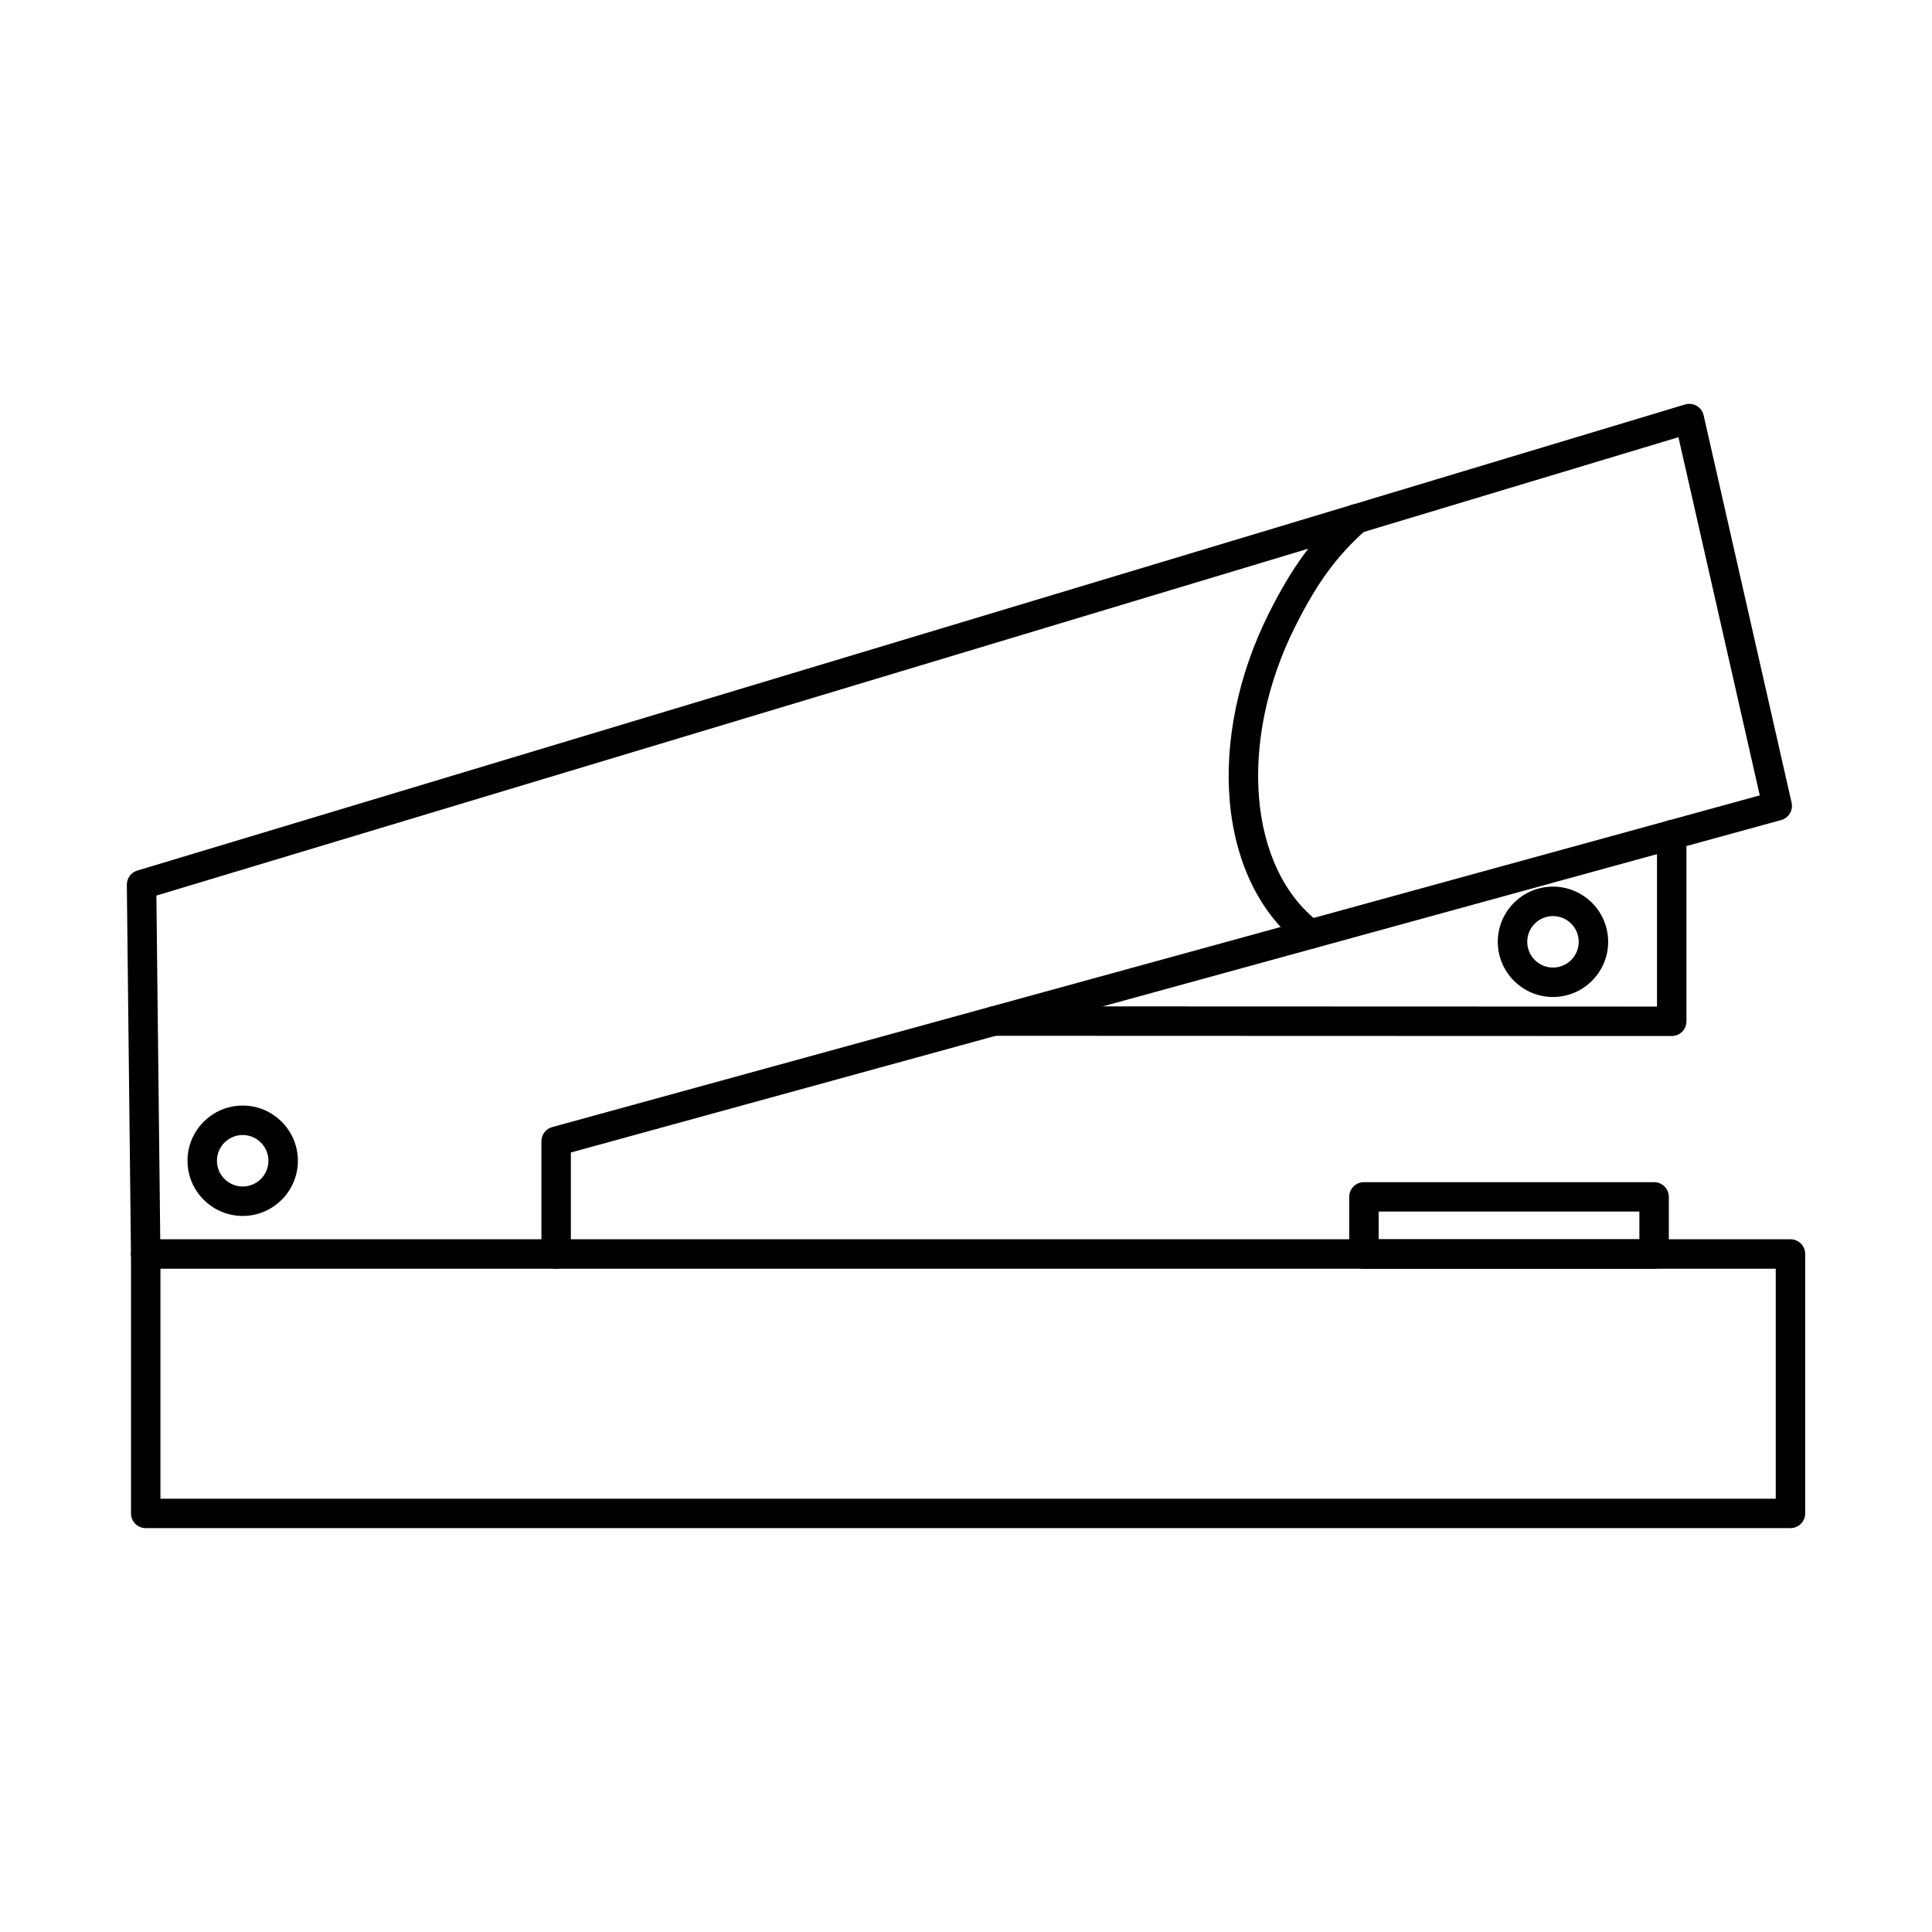 <?xml version="1.0" encoding="UTF-8"?>
<!-- The Best Svg Icon site in the world: iconSvg.co, Visit us! https://iconsvg.co -->
<svg fill="#000000" width="800px" height="800px" version="1.1" viewBox="144 144 512 512" xmlns="http://www.w3.org/2000/svg">
 <g fill-rule="evenodd">
  <path d="m182.61 480.23c-2.133 0-3.883-1.715-3.902-3.859l-1.098-97.879c-0.02-1.738 1.105-3.281 2.773-3.781l410.17-123.52c1.035-0.316 2.152-0.184 3.09 0.367 0.934 0.539 1.605 1.453 1.84 2.508l23.305 102.63c0.469 2.031-0.75 4.074-2.762 4.621l-320.74 88.105v26.902c0 2.152-1.746 3.902-3.902 3.902-2.152 0-3.902-1.746-3.902-3.902v-29.879c0-1.758 1.176-3.301 2.875-3.758l320-87.902-21.551-94.922-403.36 121.47 1.066 94.953c0.02 2.152-1.707 3.91-3.859 3.941h-0.039z"/>
  <path d="m587.02 418.56-179.66-0.062c-2.156 0-3.902-1.746-3.902-3.902 0-2.164 1.746-3.902 3.902-3.902l175.76 0.062v-45.516c0-2.152 1.746-3.902 3.902-3.902 2.152 0 3.902 1.746 3.902 3.902v49.418c0 1.035-0.406 2.031-1.137 2.762s-1.727 1.137-2.762 1.137z"/>
  <path d="m186.52 541.17h428.07v-60.949h-428.07zm431.97 7.801h-435.87c-2.156 0-3.902-1.746-3.902-3.902v-68.75c0-2.152 1.746-3.902 3.902-3.902h435.87c2.152 0 3.902 1.746 3.902 3.902v68.75c0 2.152-1.746 3.902-3.902 3.902z"/>
  <path d="m555.55 386.77c-3.758 0-6.816 3.059-6.816 6.816 0 3.758 3.059 6.828 6.816 6.828 3.769 0 6.828-3.066 6.828-6.828 0-3.758-3.059-6.816-6.828-6.816zm0 21.445c-8.059 0-14.621-6.562-14.621-14.629 0-8.066 6.562-14.621 14.621-14.621 8.066 0 14.629 6.555 14.629 14.621 0 8.066-6.562 14.629-14.629 14.629z"/>
  <path d="m208.32 444.79c-3.758 0-6.828 3.059-6.828 6.828 0 3.758 3.066 6.816 6.828 6.816 3.758 0 6.816-3.059 6.816-6.816 0-3.769-3.059-6.828-6.816-6.828zm0 21.445c-8.066 0-14.629-6.562-14.629-14.621 0-8.066 6.562-14.629 14.629-14.629 8.055 0 14.621 6.562 14.621 14.629 0 8.059-6.562 14.621-14.617 14.621z"/>
  <path d="m509.36 472.43h69.094v-7.356h-69.094zm72.996 7.793h-76.898c-2.156 0-3.902-1.738-3.902-3.891v-15.156c0-2.152 1.746-3.891 3.902-3.891h76.898c2.152 0 3.898 1.738 3.898 3.891v15.156c0 2.152-1.746 3.891-3.902 3.891z"/>
  <path d="m491.22 395.46c-0.824 0-1.645-0.266-2.356-0.793-10.738-8.168-17.465-21.711-18.949-38.129-1.441-16.031 2.227-33.77 10.32-49.957 6.219-12.426 12.191-20.543 20.605-28 1.617-1.434 4.074-1.281 5.508 0.336 1.434 1.605 1.281 4.074-0.336 5.508-7.711 6.836-12.984 14.031-18.797 25.652-15.199 30.355-12.457 64.059 6.371 78.371 1.719 1.309 2.051 3.758 0.742 5.465-0.762 1.016-1.93 1.543-3.109 1.543z"/>
 </g>
</svg>